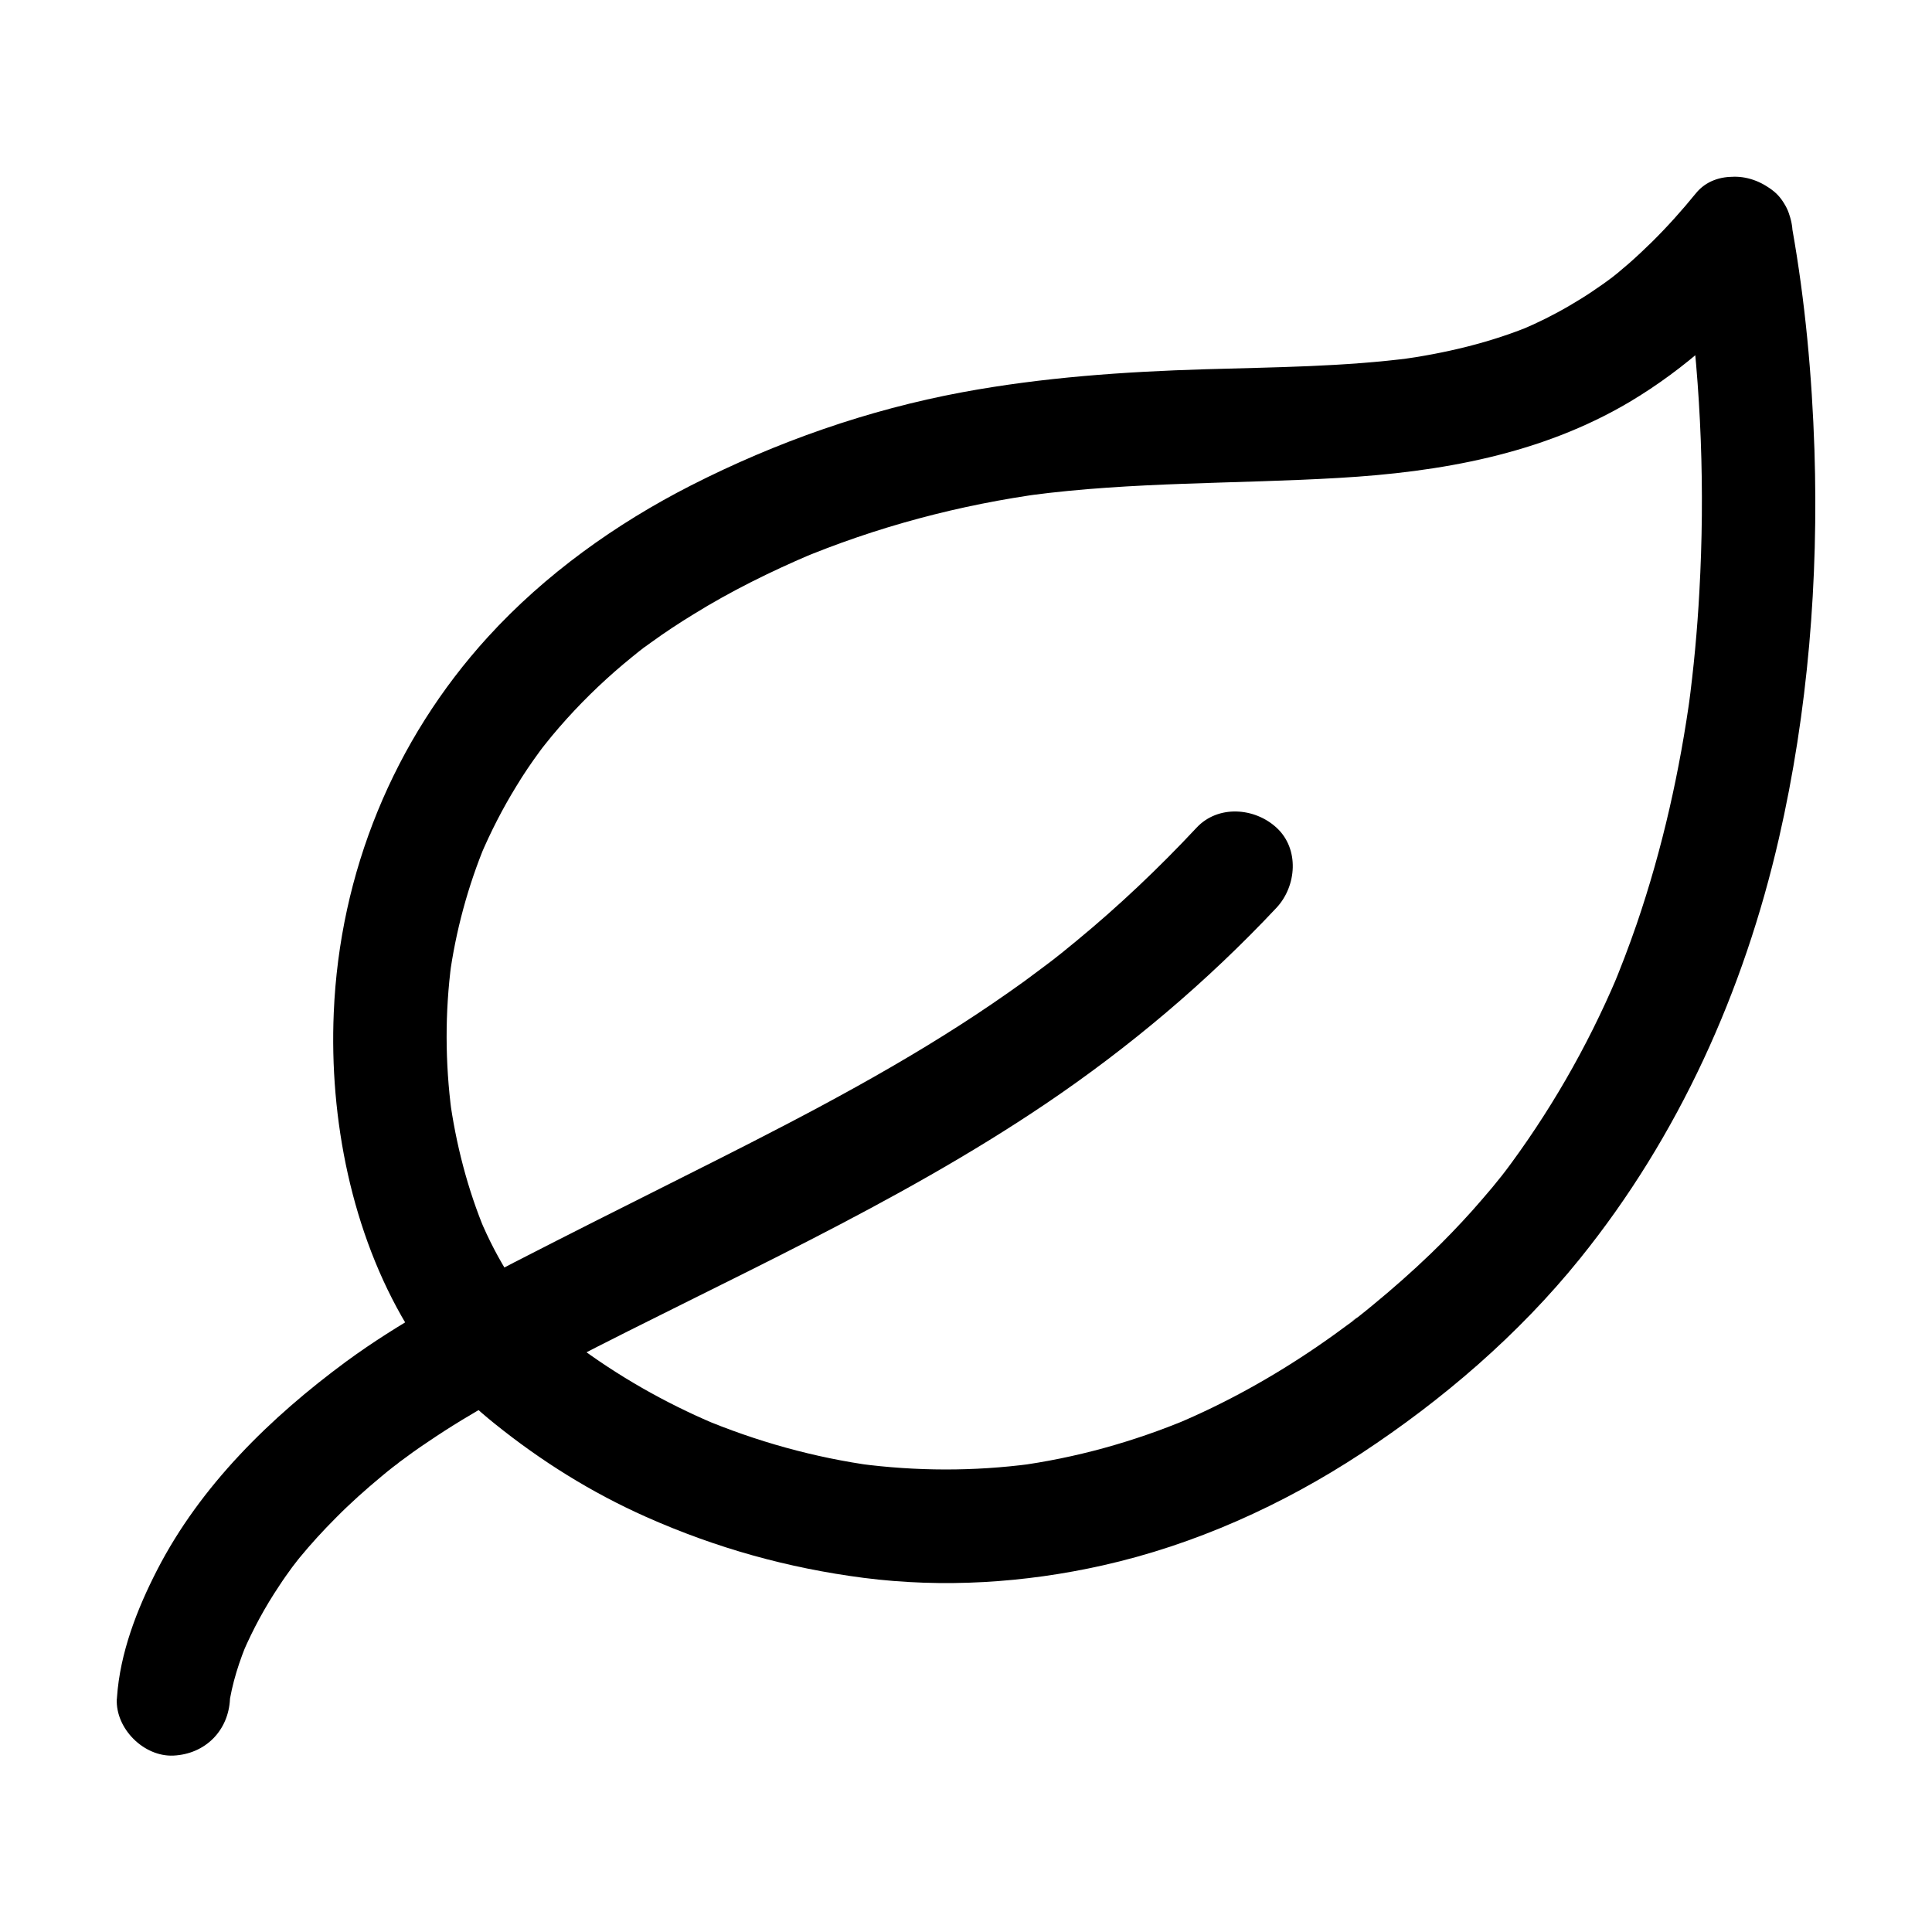 <svg id="Layer_1" enable-background="new 0 0 1024 1024" viewBox="0 0 1024 1024" xmlns="http://www.w3.org/2000/svg"><g id="XMLID_3_"><g id="XMLID_1_"><g id="XMLID_21_"><path id="XMLID_25_" d="m891 131.5c2 9.8 3.4 19.7 4.7 29.6-.4-2.7-.7-5.3-1.1-8 7.1 53.1 9.1 107 6.1 160.5-1.1 20.4-3 40.7-5.7 60.9.4-2.7.7-5.3 1.1-8-5.7 41.8-14.9 83.2-28.6 123.2-4.1 11.9-8.6 23.7-13.5 35.4 1-2.4 2-4.8 3-7.2-15.9 37.4-36.1 72.4-60.6 104.8 6.4-8.5 1.2-1.6-.3.3-1.7 2.1-3.4 4.2-5.1 6.3-3.5 4.2-7.1 8.3-10.7 12.4-7.1 7.9-14.5 15.6-22.2 23-9.9 9.5-20.1 18.5-30.7 27.2-2.4 2-4.9 4-7.3 5.9-1.6 1.3-6.8 4.3.2-.1-1.5 1-3 2.3-4.4 3.3-5.8 4.3-11.6 8.5-17.6 12.6-23.7 16.2-48.8 30.2-75.3 41.3l7.2-3c-29.4 12.3-60.2 20.9-91.8 25.1 2.7-.4 5.3-.7 8-1.1-30.3 4-60.9 3.9-91.1-.1 2.7.4 5.3.7 8 1.1-31.6-4.3-62.5-12.9-91.9-25.3 2.4 1 4.8 2 7.2 3-26.4-11.2-51.3-25.4-74.2-42.6-.2-.2-.5-.3-.7-.5-2.3-1.7-.9-.7 4 3.1-.7-.5-1.3-1-2-1.6-1.1-.9-2.2-1.7-3.2-2.6-2.3-1.9-4.5-3.8-6.7-5.7-4.1-3.6-8.1-7.4-12-11.3-3.2-3.3-6.4-6.7-9.2-10.2-.4-.5-.7-.9-1.1-1.4-2.3-2.9 5.2 6.9 3.4 4.4-.7-.9-1.4-1.8-2-2.8-1.4-1.9-2.7-3.9-4-5.9-6.5-10-12-20.7-16.6-31.7l3 7.2c-9.5-22.7-15.7-46.8-19-71.2.4 2.7.7 5.3 1.1 8-3.5-26.5-3.6-53.3-.1-79.7-.4 2.7-.7 5.3-1.1 8 3.3-24.5 9.8-48.5 19.3-71.3-1 2.4-2 4.8-3 7.2 5.5-13 11.9-25.5 19.3-37.5 3.8-6.3 7.9-12.3 12.3-18.3 1-1.4 2.1-2.8 3.2-4.3 2.1-2.9-5.2 6.6-2.1 2.8.5-.6 1-1.3 1.5-1.9 2.5-3.2 5.1-6.3 7.7-9.3 10.4-12 21.8-23.2 33.9-33.4 3.1-2.6 6.2-5.1 9.3-7.6 1.7-1.4 5.1-3.7-2.3 1.8.7-.5 1.5-1.1 2.2-1.7 1.8-1.4 3.7-2.7 5.6-4.1 7.3-5.3 14.9-10.3 22.6-15 19.7-12.2 40.6-22.5 61.9-31.6-2.4 1-4.8 2-7.2 3 42.1-17.7 86.3-29.4 131.5-35.5-2.7.4-5.3.7-8 1.1 54.3-7.2 109.1-6 163.7-9.2 53.7-3.1 107.2-12.5 154-40.2 29.8-17.7 55.9-41.5 77.7-68.3 5.2-6.4 8.8-12.7 8.8-21.2 0-7.4-3.3-16.1-8.8-21.2-11-10.1-31.8-13-42.4 0-7.4 9.1-15.2 17.8-23.5 26-3.9 3.8-7.8 7.5-11.9 11.1-2 1.7-4 3.4-6 5.1-1 .8-2 1.6-3 2.4-.9.8-5.7 4.5-1 .8 4.6-3.5.5-.4-.5.3s-2 1.5-3 2.2c-2 1.4-4 2.8-6.1 4.2-4 2.7-8.1 5.2-12.2 7.6-8.2 4.8-16.7 9-25.4 12.7 2.4-1 4.8-2 7.2-3-23.2 9.8-47.7 15.5-72.5 18.9 2.7-.4 5.3-.7 8-1.1-36.5 4.8-73.4 5-110.1 6.1-43.2 1.3-86.3 4.3-128.9 12.2-50 9.3-98.4 26.3-143.8 49.4-39.8 20.3-77.3 47.1-107.5 80.2-50.1 54.9-78.7 125.1-81.8 199.3-2.4 56.2 9.5 116.7 38.6 165.4 12.1 20.3 28.2 37.5 46.6 52.3 24.7 19.9 51.4 36.6 80.4 49.5 37.1 16.5 75.1 27.1 115.3 32.3 42.1 5.4 85.2 2.7 126.6-6.6 48.7-10.9 95.4-32 137-59.3 43.2-28.4 83.5-63 116-103.3 52.4-64.9 86.9-141.8 105.5-222.9 15.4-67.2 21-136.9 18.8-205.7-1.3-39.3-4.9-78.8-11.8-117.5-.3-1.7-.6-3.5-1-5.2-3.2-15.4-22.2-25.7-36.9-21-16.3 5.1-24.4 20.2-21 36.7z"/></g></g><g id="XMLID_2_"><g id="XMLID_15_"><path id="XMLID_19_" d="m121.9 900.5c.1-1.2.2-2.5.4-3.7-.4 2.7-.7 5.3-1.1 8 1.7-12.5 5.7-24.7 10.6-36.2-1 2.4-2 4.8-3 7.2 5.3-12.3 11.7-24.1 19.2-35.3 2.2-3.4 4.5-6.6 6.9-9.9 1.6-2.2 7-8.9-.2.2 1.4-1.7 2.7-3.5 4.1-5.2 6.1-7.4 12.5-14.4 19.3-21.2 7.6-7.7 15.7-14.9 24-21.8 2.2-1.9 4.5-3.7 6.8-5.5 1.6-1.3 6.3-4.6-1.3 1 1.2-.9 2.4-1.8 3.6-2.8 5.1-3.8 10.2-7.5 15.5-11 23.6-16.1 48.8-29.3 74.1-42.4 85-44 173.6-83 253.2-136.7 44.6-30.1 85.8-64.9 122.6-104.1 10.7-11.5 12.2-31.2 0-42.4-11.6-10.7-31-12.2-42.4 0-20 21.4-41.3 41.6-63.9 60.2-2.5 2.1-5.1 4.1-7.6 6.2-1.3 1-2.5 2-3.8 3-.7.6-1.5 1.1-2.2 1.7-3.1 2.5 2.4-1.9 2.8-2.1-5.5 4.1-11 8.3-16.6 12.4-11.1 8-22.4 15.7-33.9 23.1-47.6 30.6-98.3 56.2-148.9 81.6-29.1 14.6-58.2 29.2-87.2 44.1-30.8 16-61.4 32.2-89.5 52.8-40.1 29.6-77.1 65.7-100.1 110.4-10.7 20.8-19.7 44-21.3 67.6 0 .3 0 .6-.1.8-.7 15.7 14.3 30.7 30 30 16.9-.8 29.2-13.2 30-30z"/></g></g></g></svg>